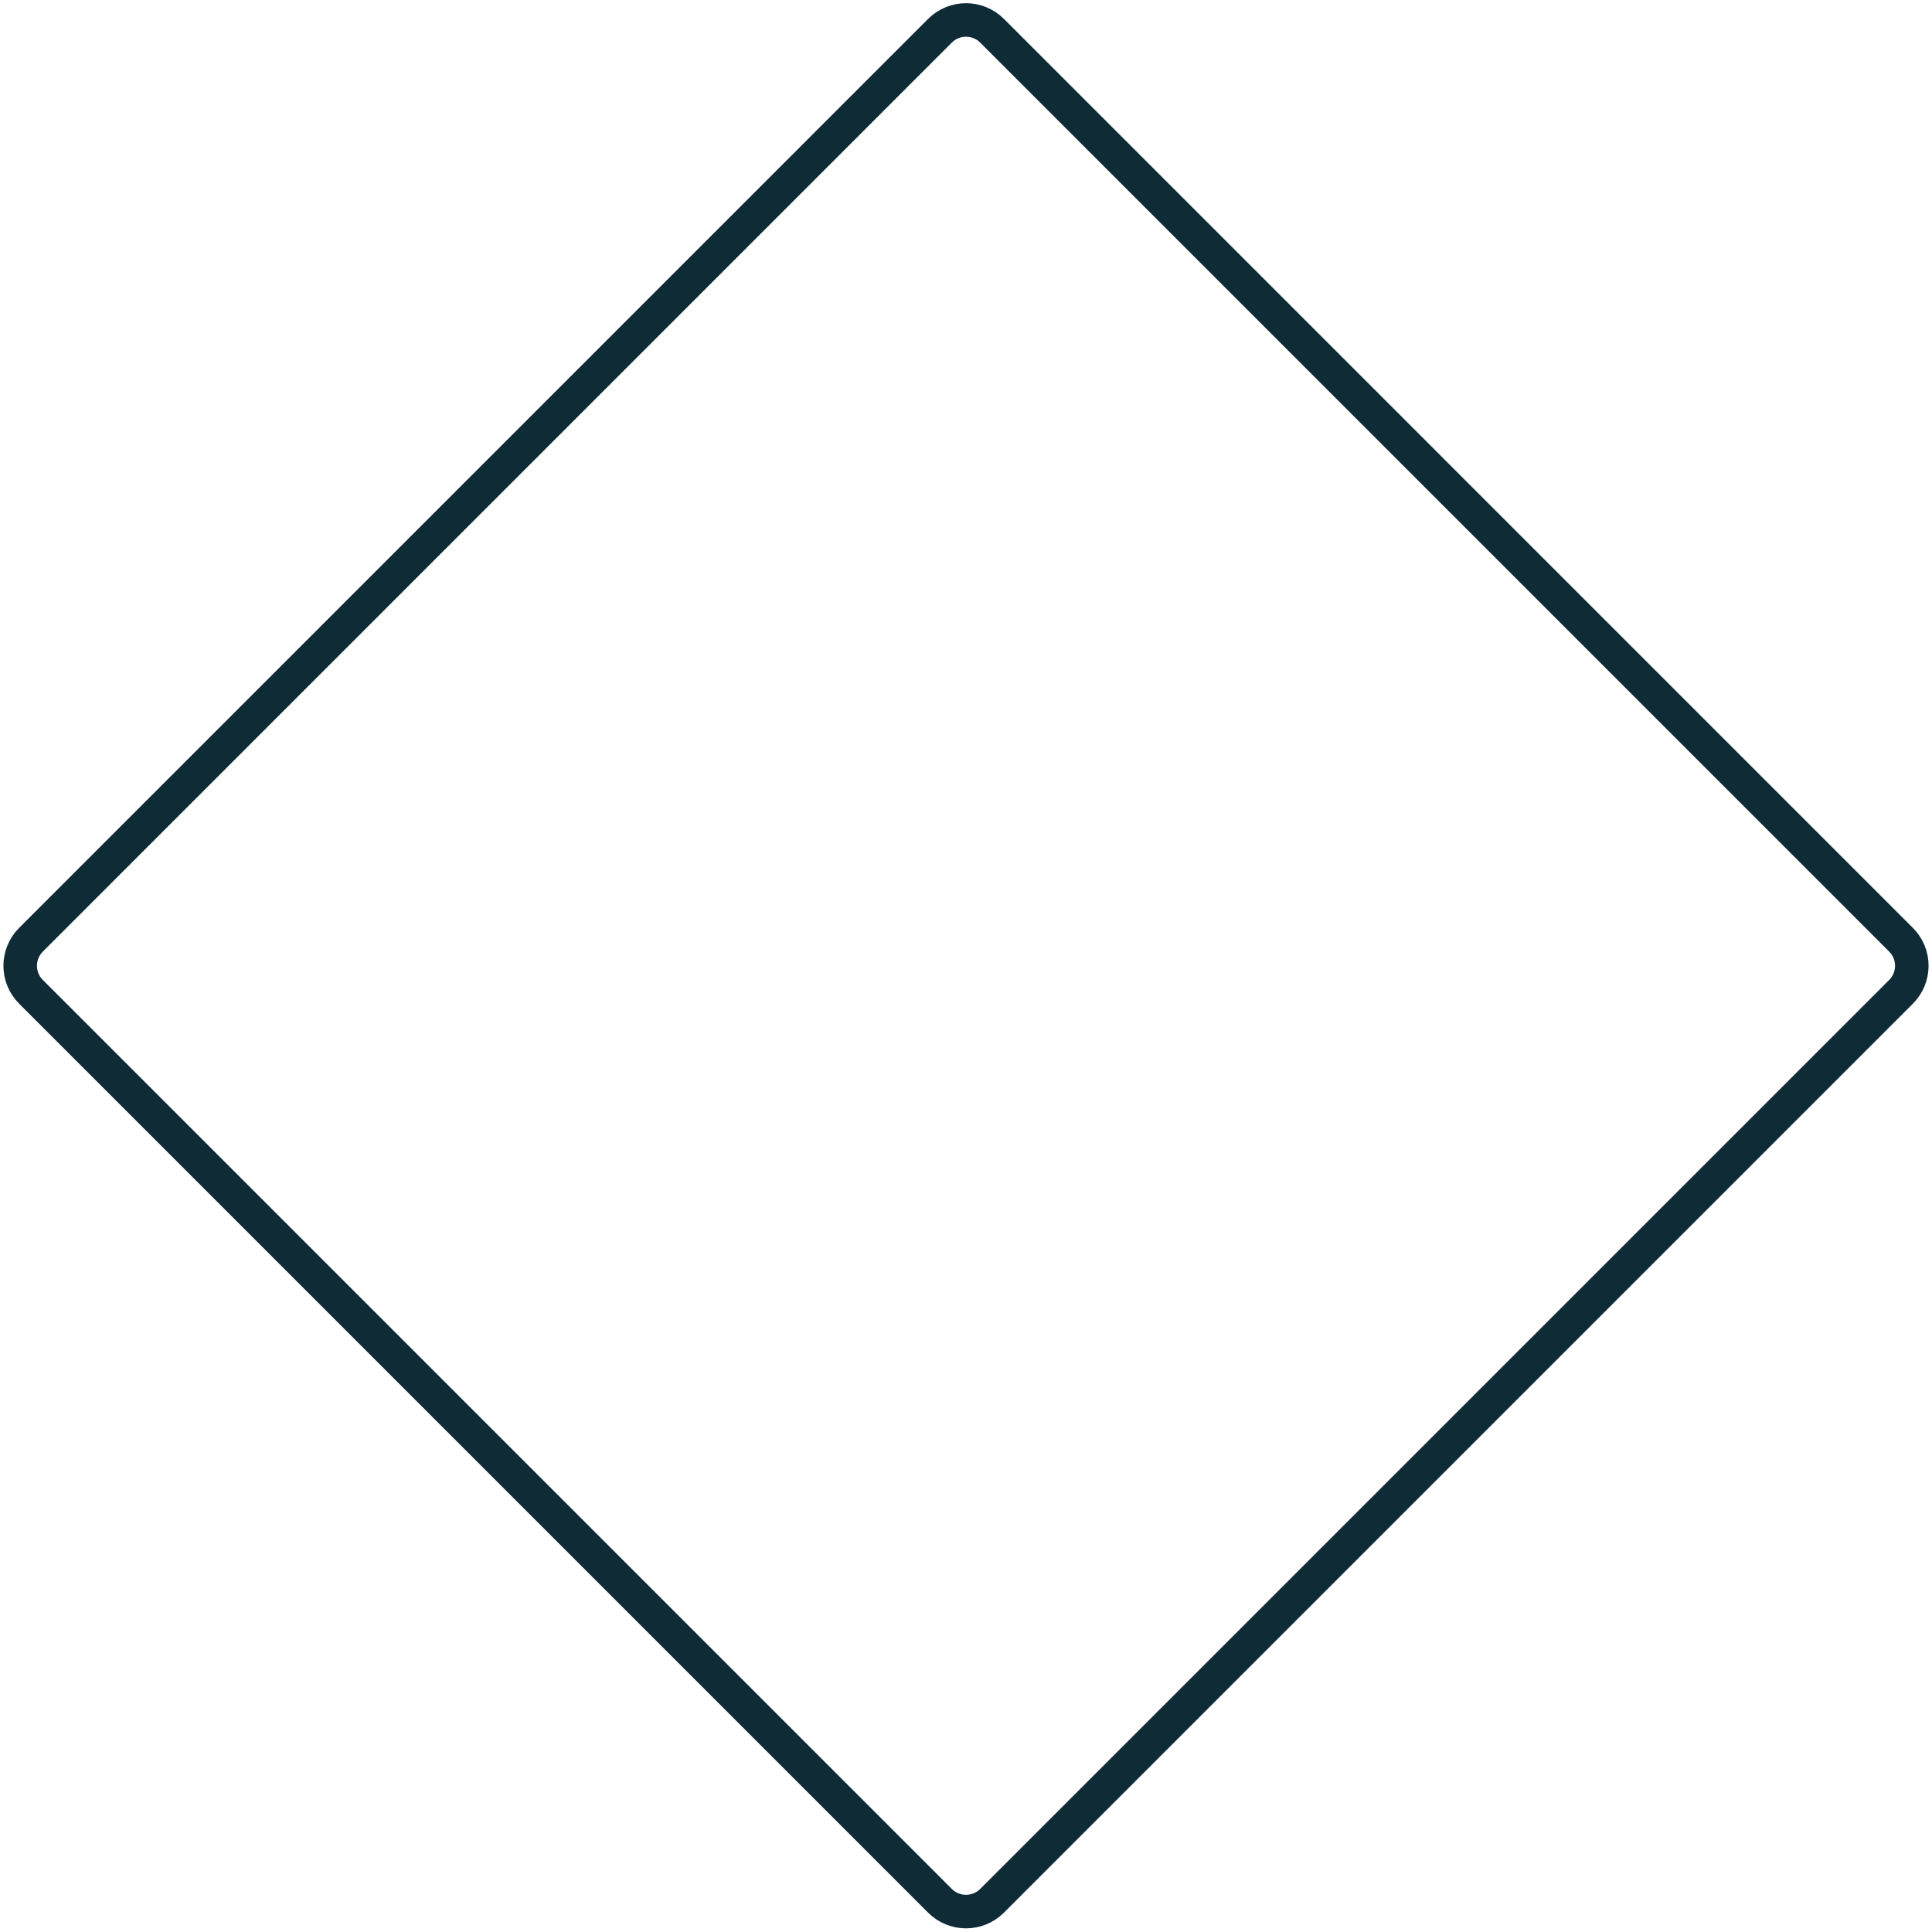 <?xml version="1.0" encoding="UTF-8"?> <svg xmlns="http://www.w3.org/2000/svg" width="288" height="288" viewBox="0 0 288 288" fill="none"> <path d="M140.116 283.349L4.62 147.85C2.474 145.707 2.474 142.227 4.62 140.084L140.116 4.585C142.262 2.439 145.739 2.439 147.885 4.585L283.381 140.084C285.527 142.227 285.527 145.707 283.381 147.85L147.885 283.349C145.739 285.492 142.262 285.492 140.116 283.349Z" stroke="#0F2B36" stroke-width="5" stroke-miterlimit="10"></path> </svg> 
